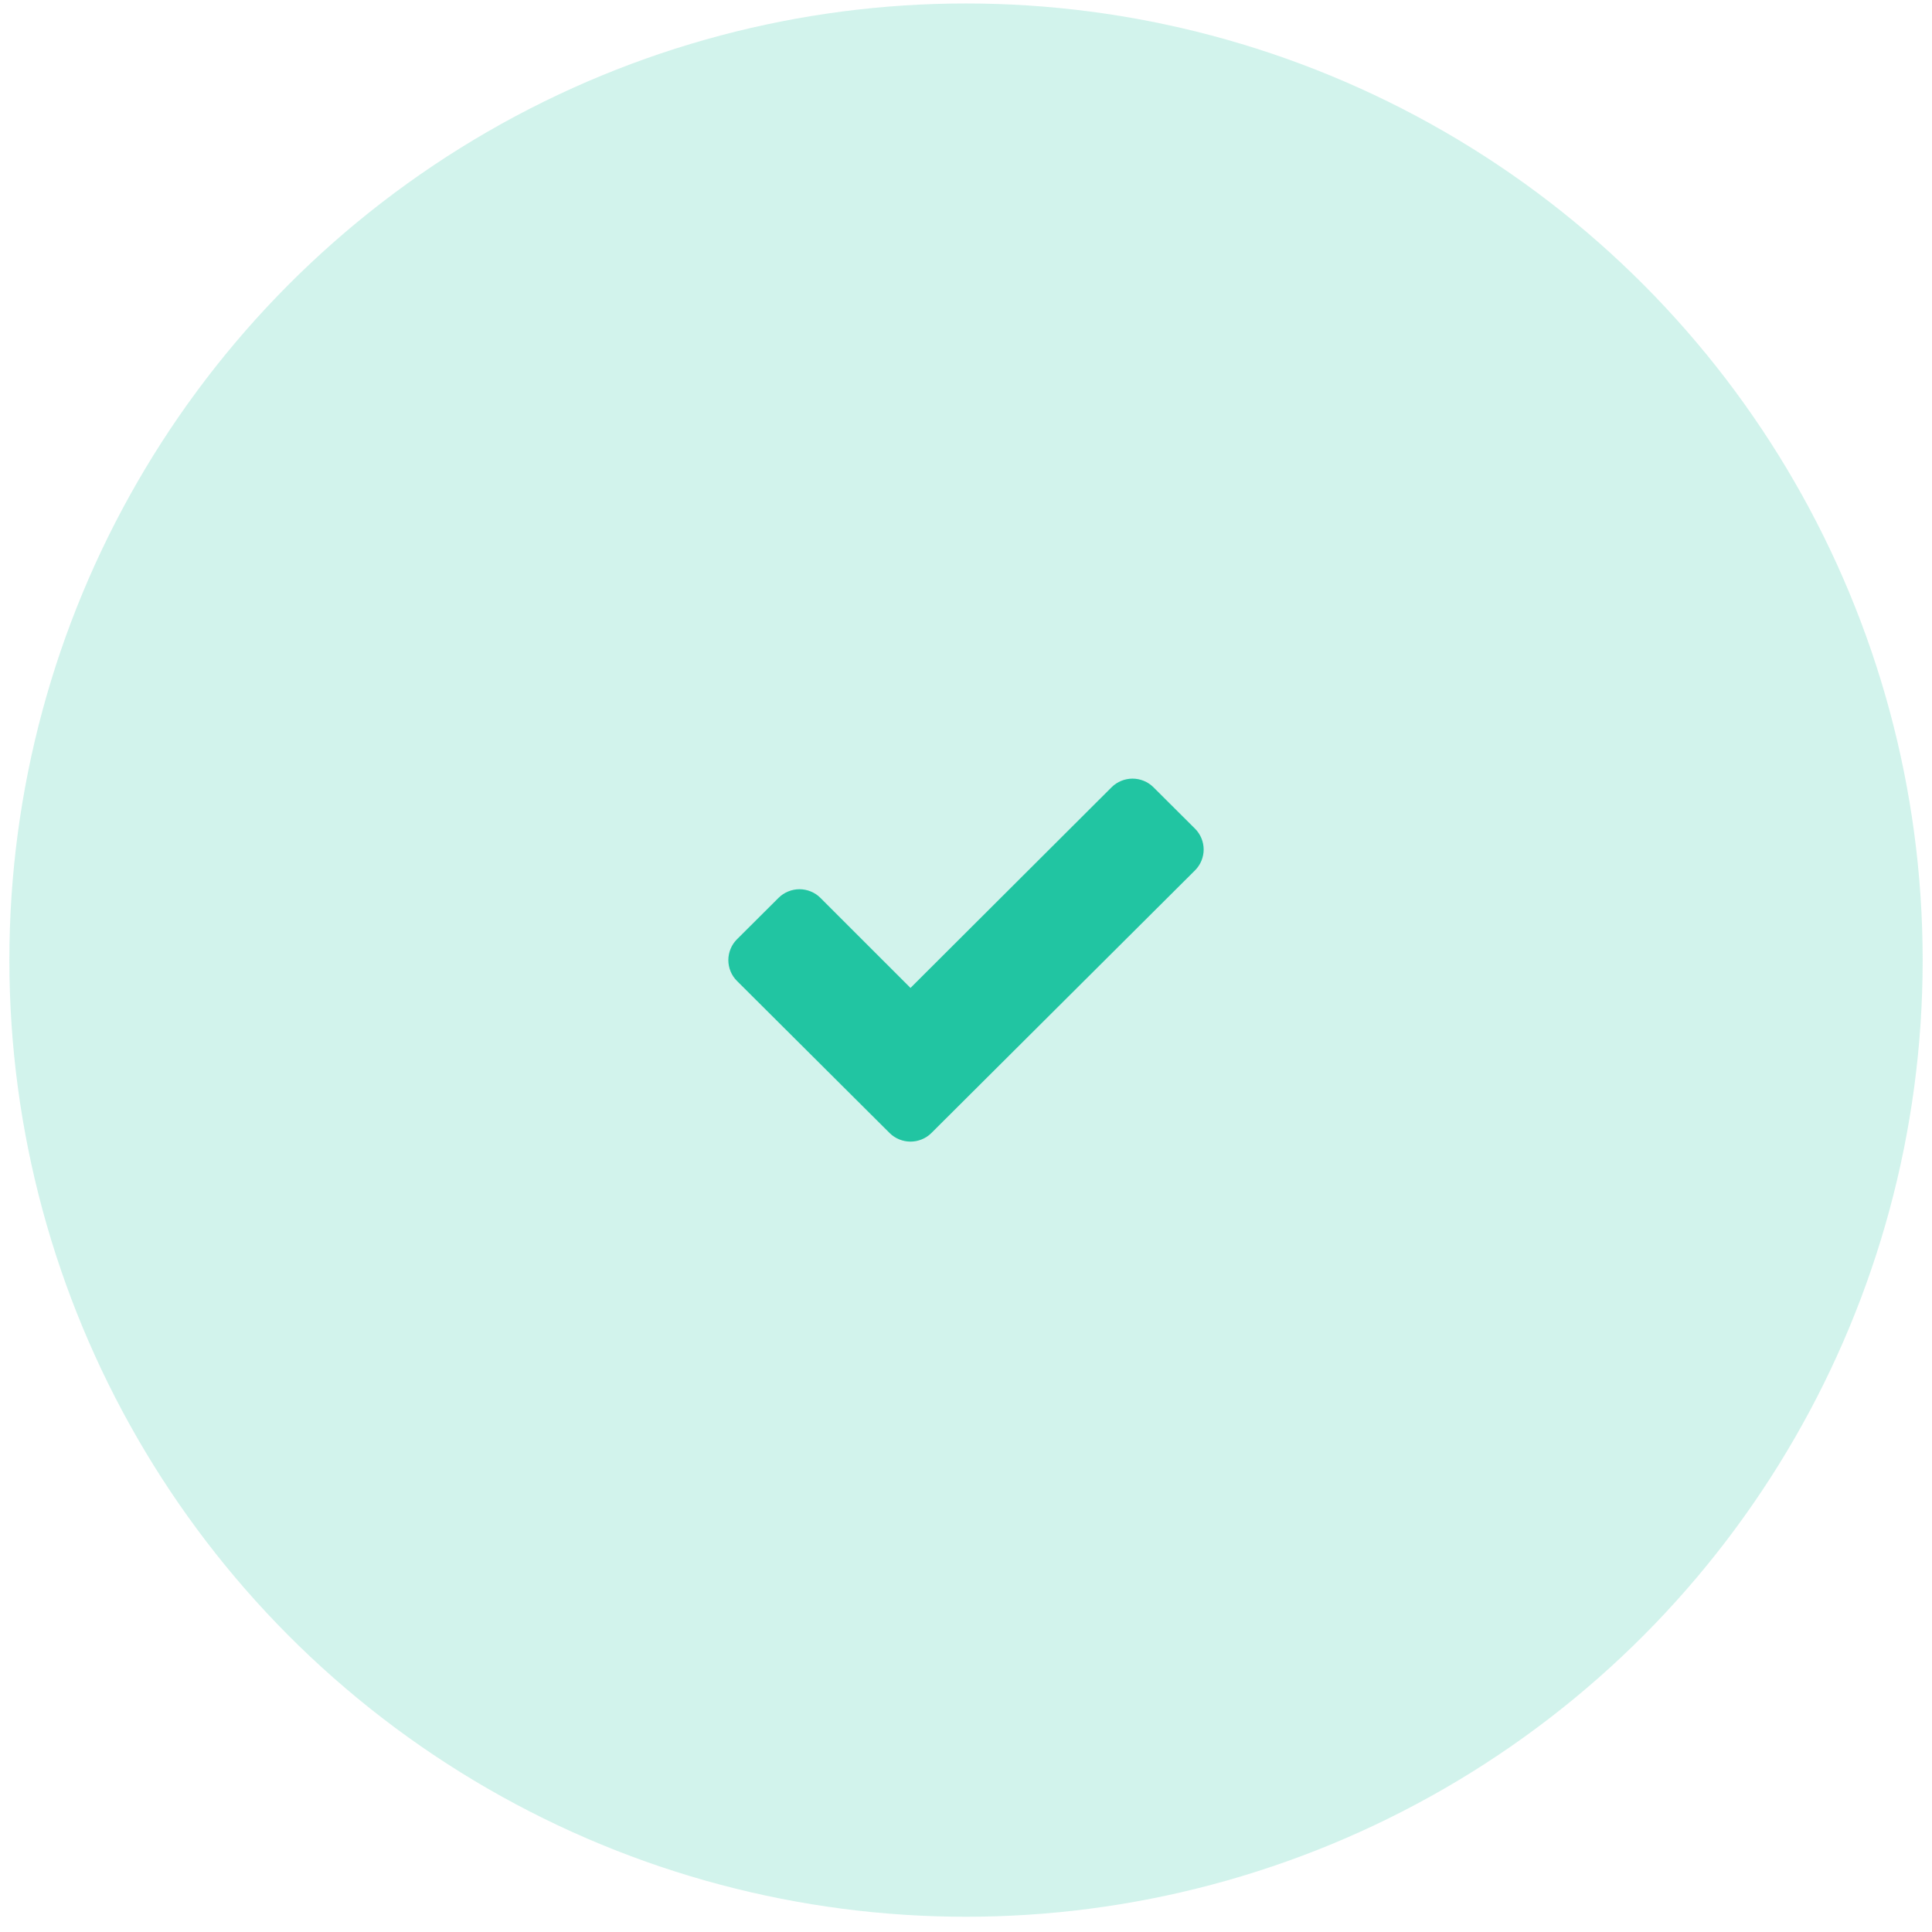 <svg width="126" height="126" viewBox="0 0 126 126" fill="none" xmlns="http://www.w3.org/2000/svg">
<circle cx="63.001" cy="62.616" r="62.39" fill="#21C5A2" fill-opacity="0.2"/>
<path d="M78.5 55.403C78.5 54.905 78.3 54.407 77.94 54.048L75.22 51.338C74.86 50.979 74.36 50.78 73.86 50.78C73.36 50.78 72.86 50.979 72.5 51.338L59.38 64.43L53.5 58.551C53.14 58.193 52.64 57.993 52.14 57.993C51.64 57.993 51.14 58.193 50.78 58.551L48.06 61.261C47.7 61.62 47.5 62.118 47.5 62.616C47.5 63.115 47.7 63.613 48.06 63.971L55.3 71.185L58.02 73.895C58.38 74.254 58.88 74.453 59.38 74.453C59.88 74.453 60.38 74.254 60.74 73.895L63.46 71.185L77.94 56.758C78.3 56.399 78.5 55.901 78.5 55.403Z" fill="#21C5A2"/>
</svg>
